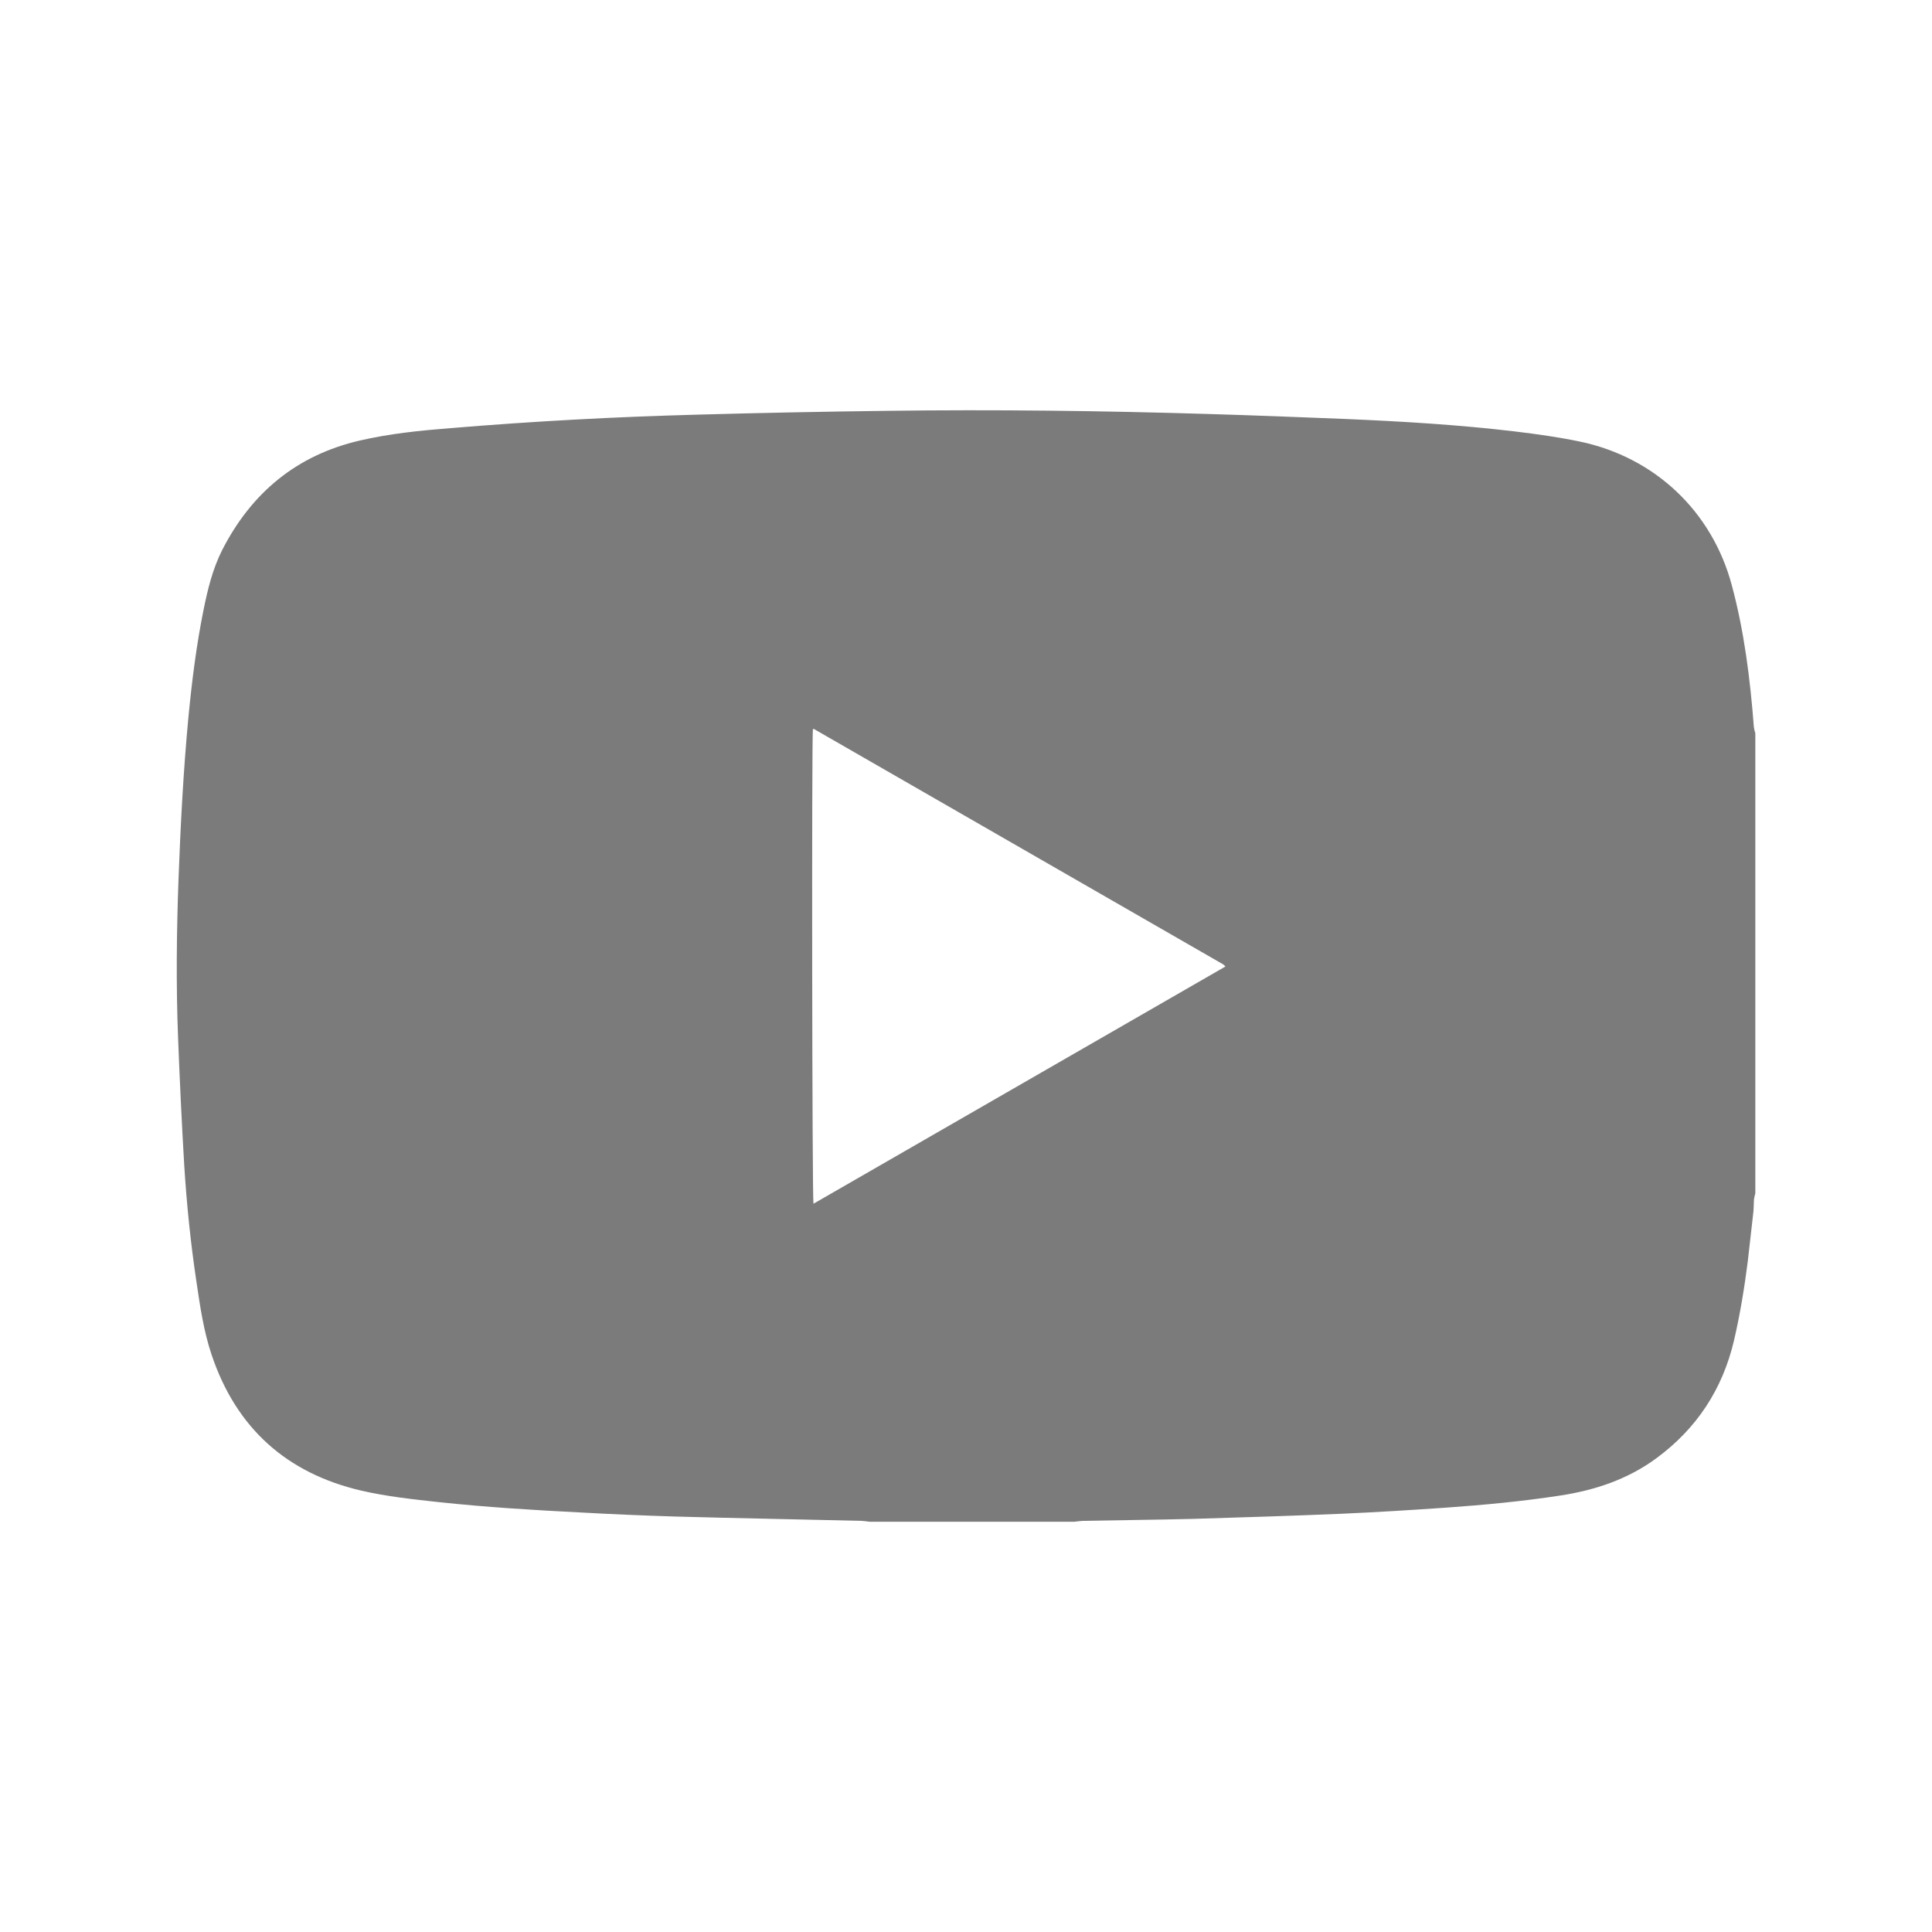 <?xml version="1.0" encoding="utf-8"?>
<!-- Generator: Adobe Illustrator 16.0.0, SVG Export Plug-In . SVG Version: 6.00 Build 0)  -->
<!DOCTYPE svg PUBLIC "-//W3C//DTD SVG 1.1//EN" "http://www.w3.org/Graphics/SVG/1.1/DTD/svg11.dtd">
<svg version="1.1" id="圖層_1" xmlns="http://www.w3.org/2000/svg" xmlns:xlink="http://www.w3.org/1999/xlink" x="0px" y="0px"
	 width="20px" height="20px" viewBox="0 0 20 20" enable-background="new 0 0 20 20" xml:space="preserve">
<path fill-rule="evenodd" clip-rule="evenodd" fill="#7B7B7B" d="M18.156,7.527c-0.038-0.495-0.099-0.987-0.228-1.467
	c-0.204-0.766-0.797-1.327-1.574-1.489c-0.22-0.046-0.443-0.077-0.666-0.104c-0.587-0.07-1.174-0.105-1.764-0.13
	c-0.468-0.019-0.935-0.037-1.402-0.051c-1.114-0.034-2.23-0.048-3.345-0.033C8.529,4.261,7.88,4.274,7.231,4.292
	c-0.43,0.012-0.859,0.028-1.288,0.052c-0.427,0.023-0.854,0.053-1.28,0.088C4.348,4.457,4.032,4.489,3.722,4.561
	C3.07,4.713,2.603,5.101,2.3,5.694C2.201,5.89,2.15,6.101,2.107,6.314c-0.074,0.365-0.12,0.734-0.156,1.105
	C1.898,7.978,1.869,8.539,1.848,9.1c-0.02,0.544-0.026,1.09-0.005,1.633c0.017,0.442,0.038,0.885,0.064,1.327
	c0.025,0.402,0.066,0.805,0.126,1.205c0.038,0.257,0.075,0.515,0.158,0.761c0.254,0.755,0.773,1.224,1.549,1.405
	C4,15.491,4.268,15.52,4.534,15.549c0.491,0.053,0.983,0.083,1.476,0.108c0.325,0.018,0.65,0.032,0.976,0.042
	c0.645,0.018,1.289,0.029,1.934,0.045c0.027,0.001,0.054,0.006,0.082,0.009c0.707,0,1.413,0,2.12,0
	c0.029-0.003,0.059-0.008,0.088-0.009c0.385-0.008,0.771-0.011,1.155-0.021c0.511-0.016,1.02-0.031,1.53-0.053
	c0.358-0.016,0.717-0.038,1.075-0.063c0.396-0.028,0.788-0.065,1.18-0.125c0.36-0.055,0.698-0.167,0.995-0.385
	c0.418-0.307,0.686-0.714,0.805-1.219c0.063-0.271,0.108-0.546,0.143-0.821c0.02-0.174,0.04-0.347,0.059-0.521
	c0.003-0.04,0.003-0.081,0.005-0.121c0.003-0.021,0.009-0.041,0.014-0.061c0-1.588,0-3.175,0-4.763
	C18.165,7.571,18.159,7.549,18.156,7.527z M8.421,12.461C8.407,12.408,8.402,7.645,8.415,7.55c0.001-0.001,0.003-0.002,0.004-0.003
	c0.002-0.001,0.005-0.002,0.006-0.001c1.413,0.812,2.825,1.625,4.237,2.437c0.007,0.004,0.012,0.011,0.024,0.022
	C11.263,10.824,9.843,11.642,8.421,12.461z"/>
</svg>
